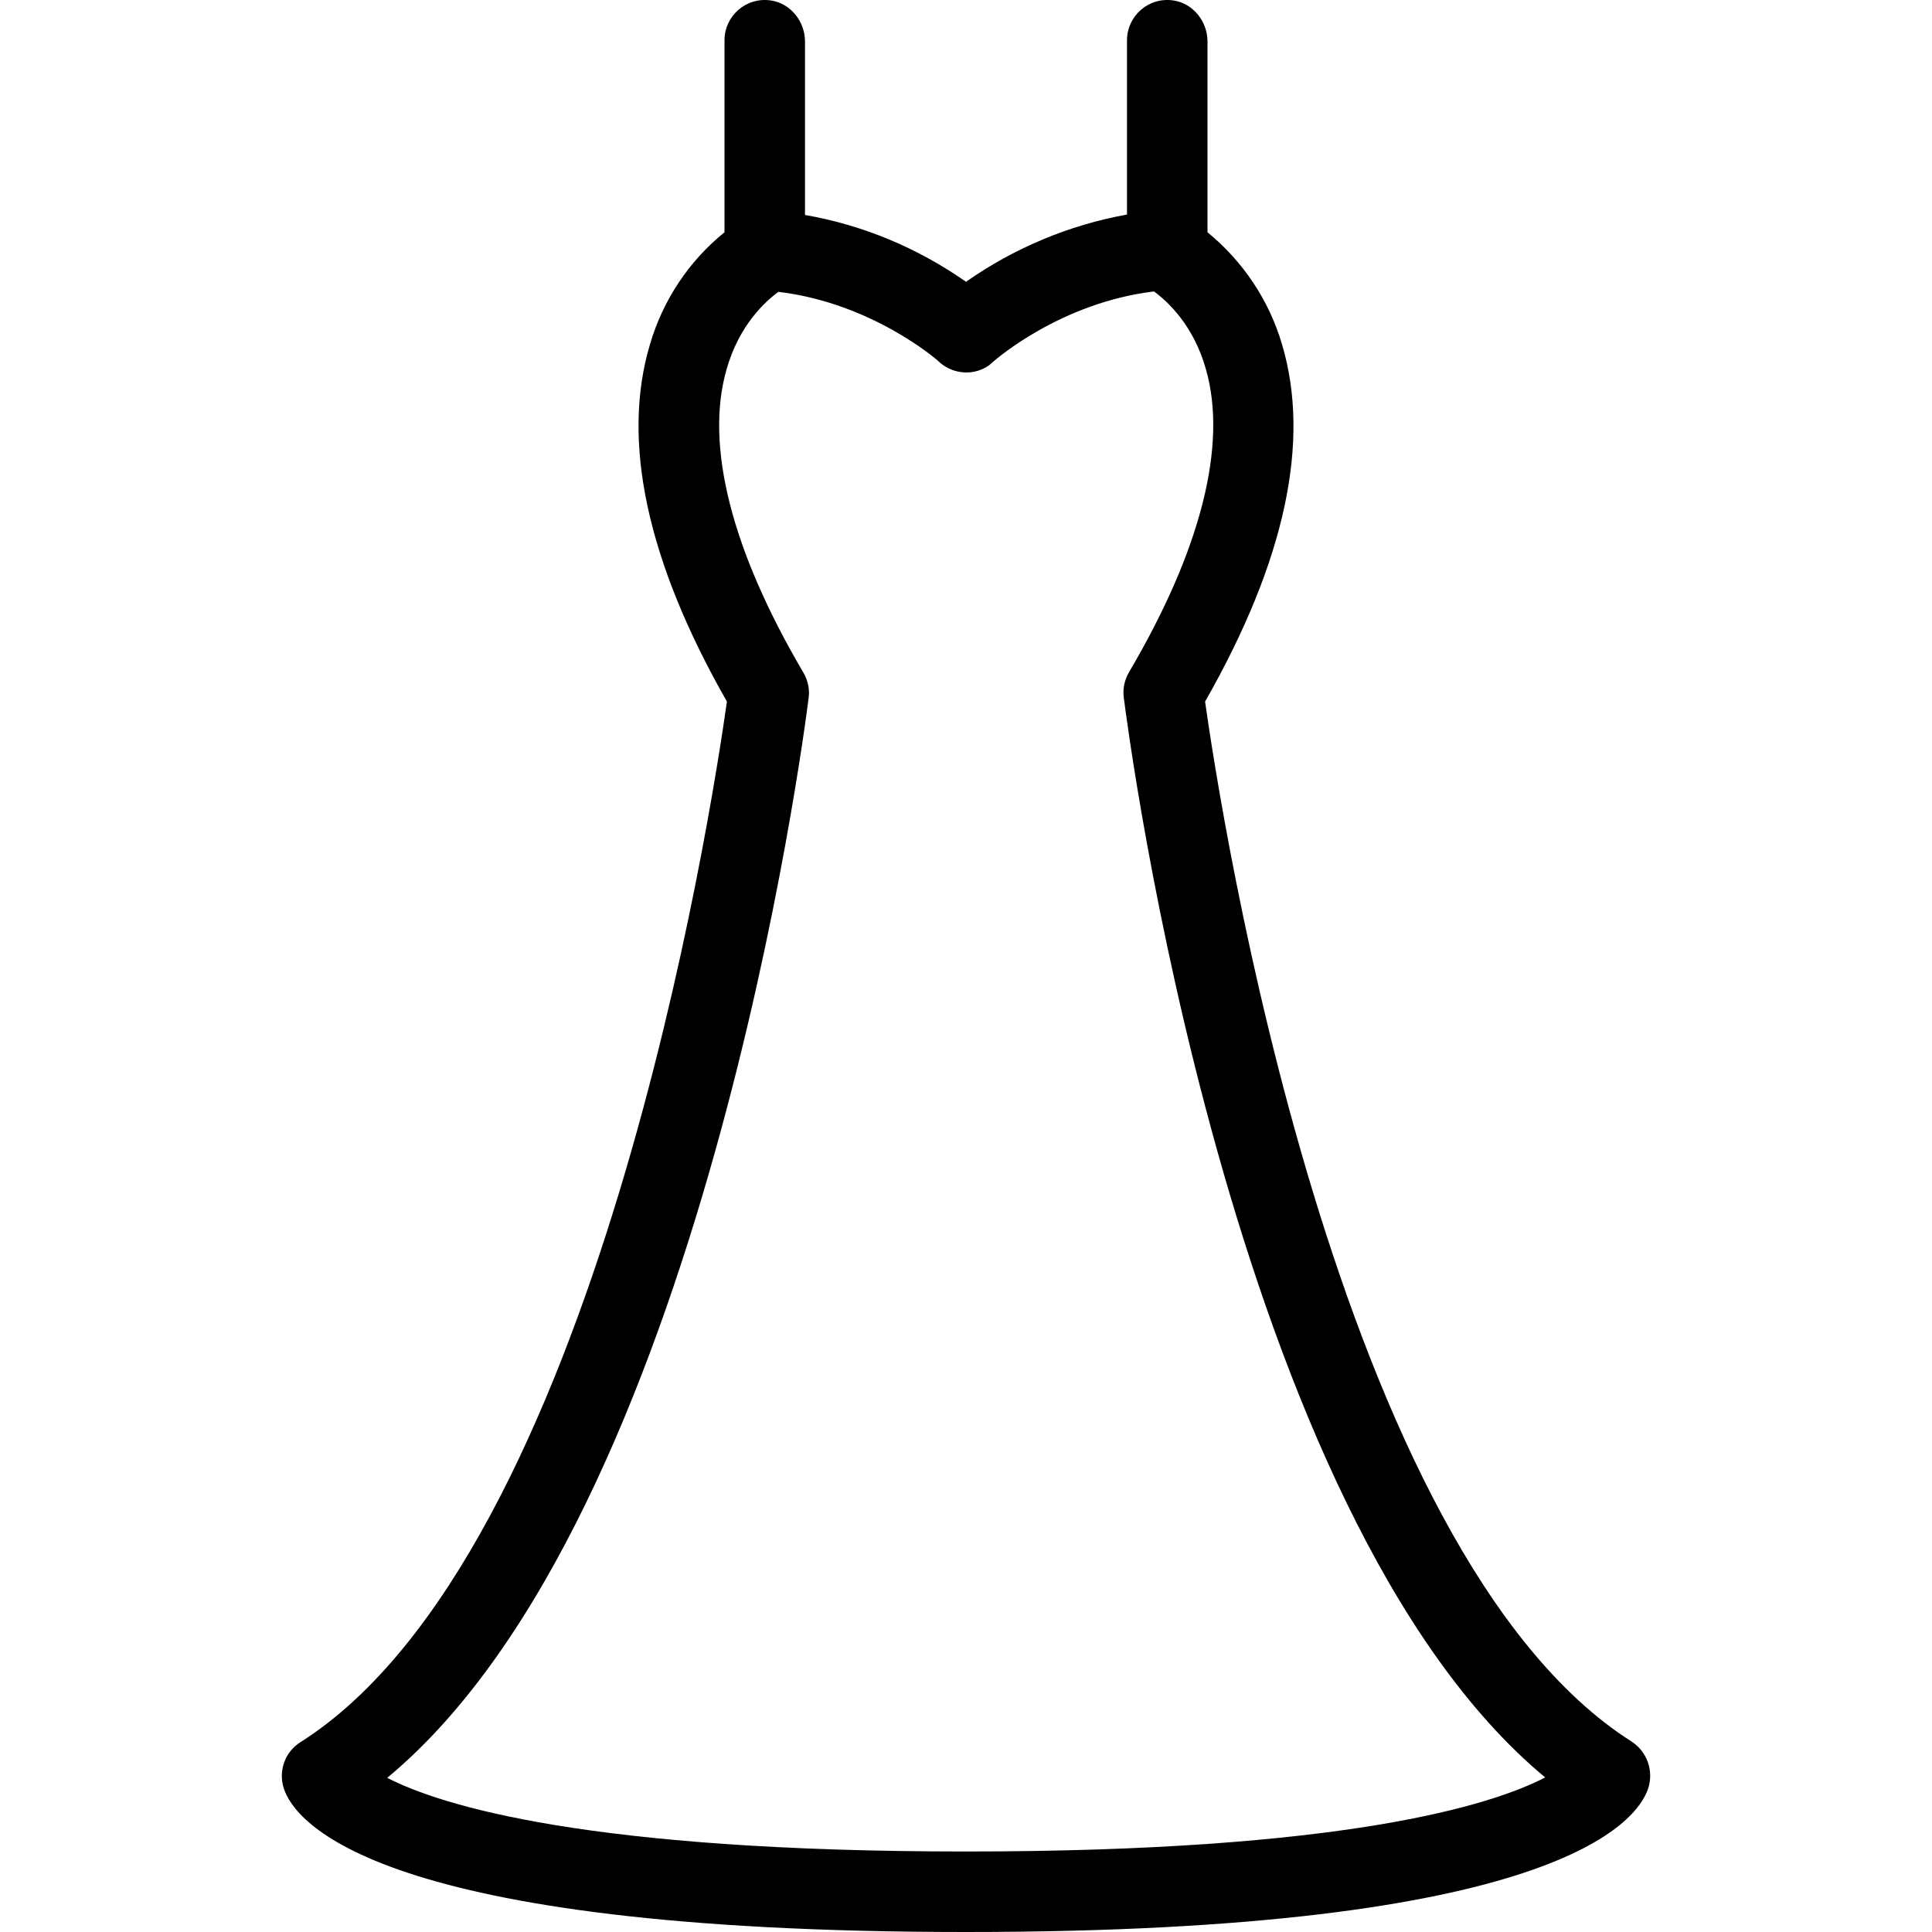 <?xml version="1.0" encoding="iso-8859-1"?>
<!-- Uploaded to: SVG Repo, www.svgrepo.com, Generator: SVG Repo Mixer Tools -->
<svg fill="#000000" height="800px" width="800px" version="1.1" id="Layer_1" xmlns="http://www.w3.org/2000/svg" xmlns:xlink="http://www.w3.org/1999/xlink" 
	 viewBox="0 0 512.009 512.009" xml:space="preserve">
<g>
	<g>
		<path d="M432.432,461.556c-78.613-49.813-109.013-246.827-113.067-275.627c21.227-37.227,28.053-69.013,20.373-94.72
			c-3.413-11.627-10.347-21.973-19.733-29.653v-50.56c0-5.333-3.84-10.133-9.067-10.88c-6.613-0.96-12.267,4.16-12.267,10.56v46.187
			c-15.36,2.773-29.867,8.853-42.667,17.813c-12.8-8.96-27.307-15.04-42.667-17.707V10.996c0-5.333-3.84-10.133-9.067-10.88
			c-6.613-0.96-12.267,4.16-12.267,10.56v50.88c-9.493,7.68-16.32,18.027-19.733,29.653c-7.68,25.6-0.853,57.493,20.373,94.72
			c-4.053,28.8-34.347,225.813-112.96,275.733c-4.16,2.56-5.973,7.68-4.48,12.267c2.88,8.96,24.533,38.08,180.8,38.08
			s177.92-29.227,180.8-38.08C438.298,469.236,436.485,464.223,432.432,461.556z M256.005,490.676
			c-100.16,0-139.093-12.16-153.387-19.52c83.733-69.44,110.507-276.907,111.68-286.187c0.32-2.347-0.213-4.693-1.387-6.72
			c-19.093-32.427-26.133-60.267-20.373-80.32c3.307-11.733,10.24-18.027,13.76-20.587c24.96,2.987,42.24,18.24,42.24,18.24
			c3.413,3.413,8.853,4.16,13.013,1.6c0.533-0.32,1.067-0.747,1.6-1.28c0.747-0.64,17.92-15.68,42.667-18.667
			c3.52,2.56,10.453,8.853,13.76,20.587c5.76,20.053-1.28,47.893-20.373,80.32c-1.173,2.027-1.707,4.373-1.387,6.72
			c1.173,9.173,27.947,216.747,111.68,286.187C395.098,478.516,356.058,490.676,256.005,490.676z"/>
	</g>
</g>
</svg>